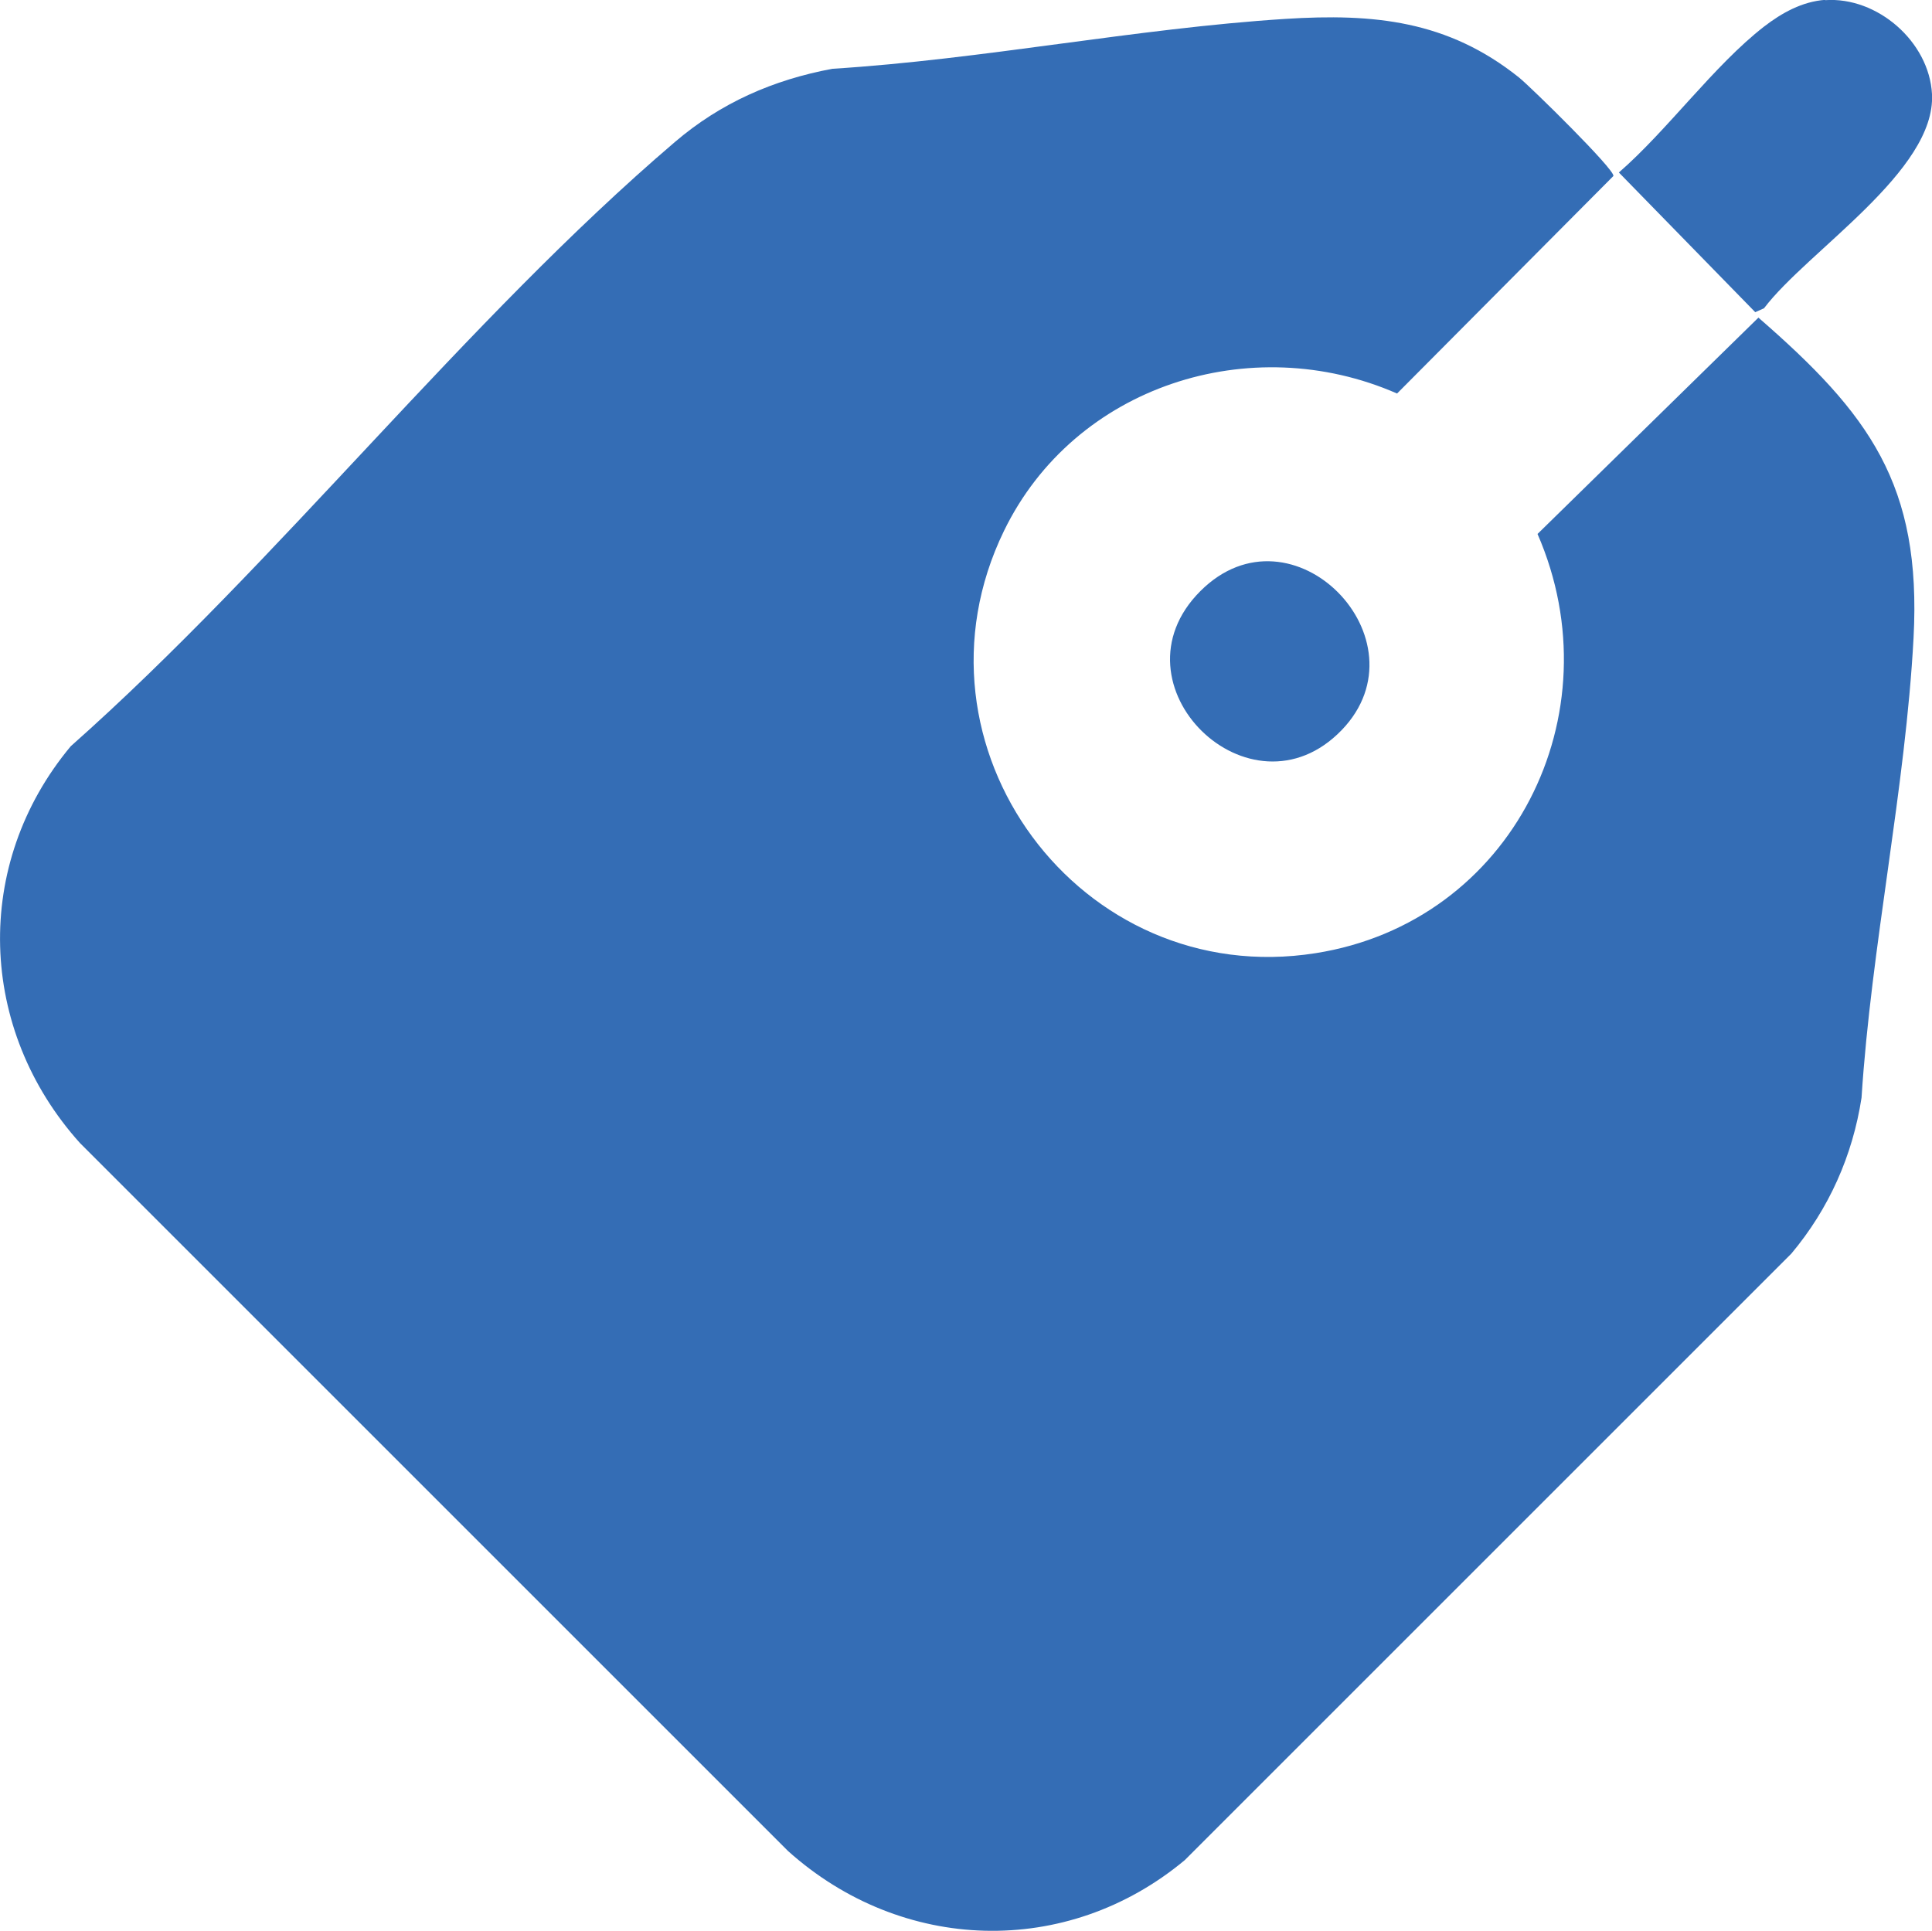 <?xml version="1.0" encoding="UTF-8"?>
<svg id="Layer_1" data-name="Layer 1" xmlns="http://www.w3.org/2000/svg" viewBox="0 0 127.78 127.73">
  <defs>
    <style>
      .cls-1 {
        fill: #346db5;
      }
    </style>
  </defs>
  <path class="cls-1" d="M85.01,1.25c5.85-.37,10.74.1,15.46,3.88.77.62,6.32,6.07,6.24,6.51l-14.31,14.39c-9.68-4.24-21.33-.52-26,9.09-6.91,14.23,5.03,30.39,20.61,27.93,13.01-2.05,19.88-15.8,14.68-27.73l14.61-14.31c7.33,6.37,10.8,11.04,10.26,21.18-.53,9.95-2.8,20.41-3.44,30.42-.59,3.84-2.16,7.35-4.64,10.31l-40.12,40.12c-7.81,6.51-18.73,6.15-26.25-.61L5.29,75.61c-6.75-7.51-7.13-18.43-.61-26.25,13.75-12.19,26.12-28.16,39.96-39.97,3.03-2.59,6.5-4.11,10.41-4.84,9.94-.62,20.07-2.67,29.96-3.3Z"/>
  <path class="cls-1" d="M120.72.01c3.44-.24,6.88,2.75,7.06,6.22.26,5.08-8.24,10.37-11.11,14.16l-.58.26-9.02-9.24c3.22-2.8,6.3-7.09,9.6-9.65,1.18-.91,2.53-1.66,4.05-1.77Z"/>
  <path class="cls-1" d="M79.39,39.1c6.07-6.07,15.09,3.23,9.35,9.19-6.04,6.26-15.52-3.02-9.35-9.19Z"/>
</svg>
